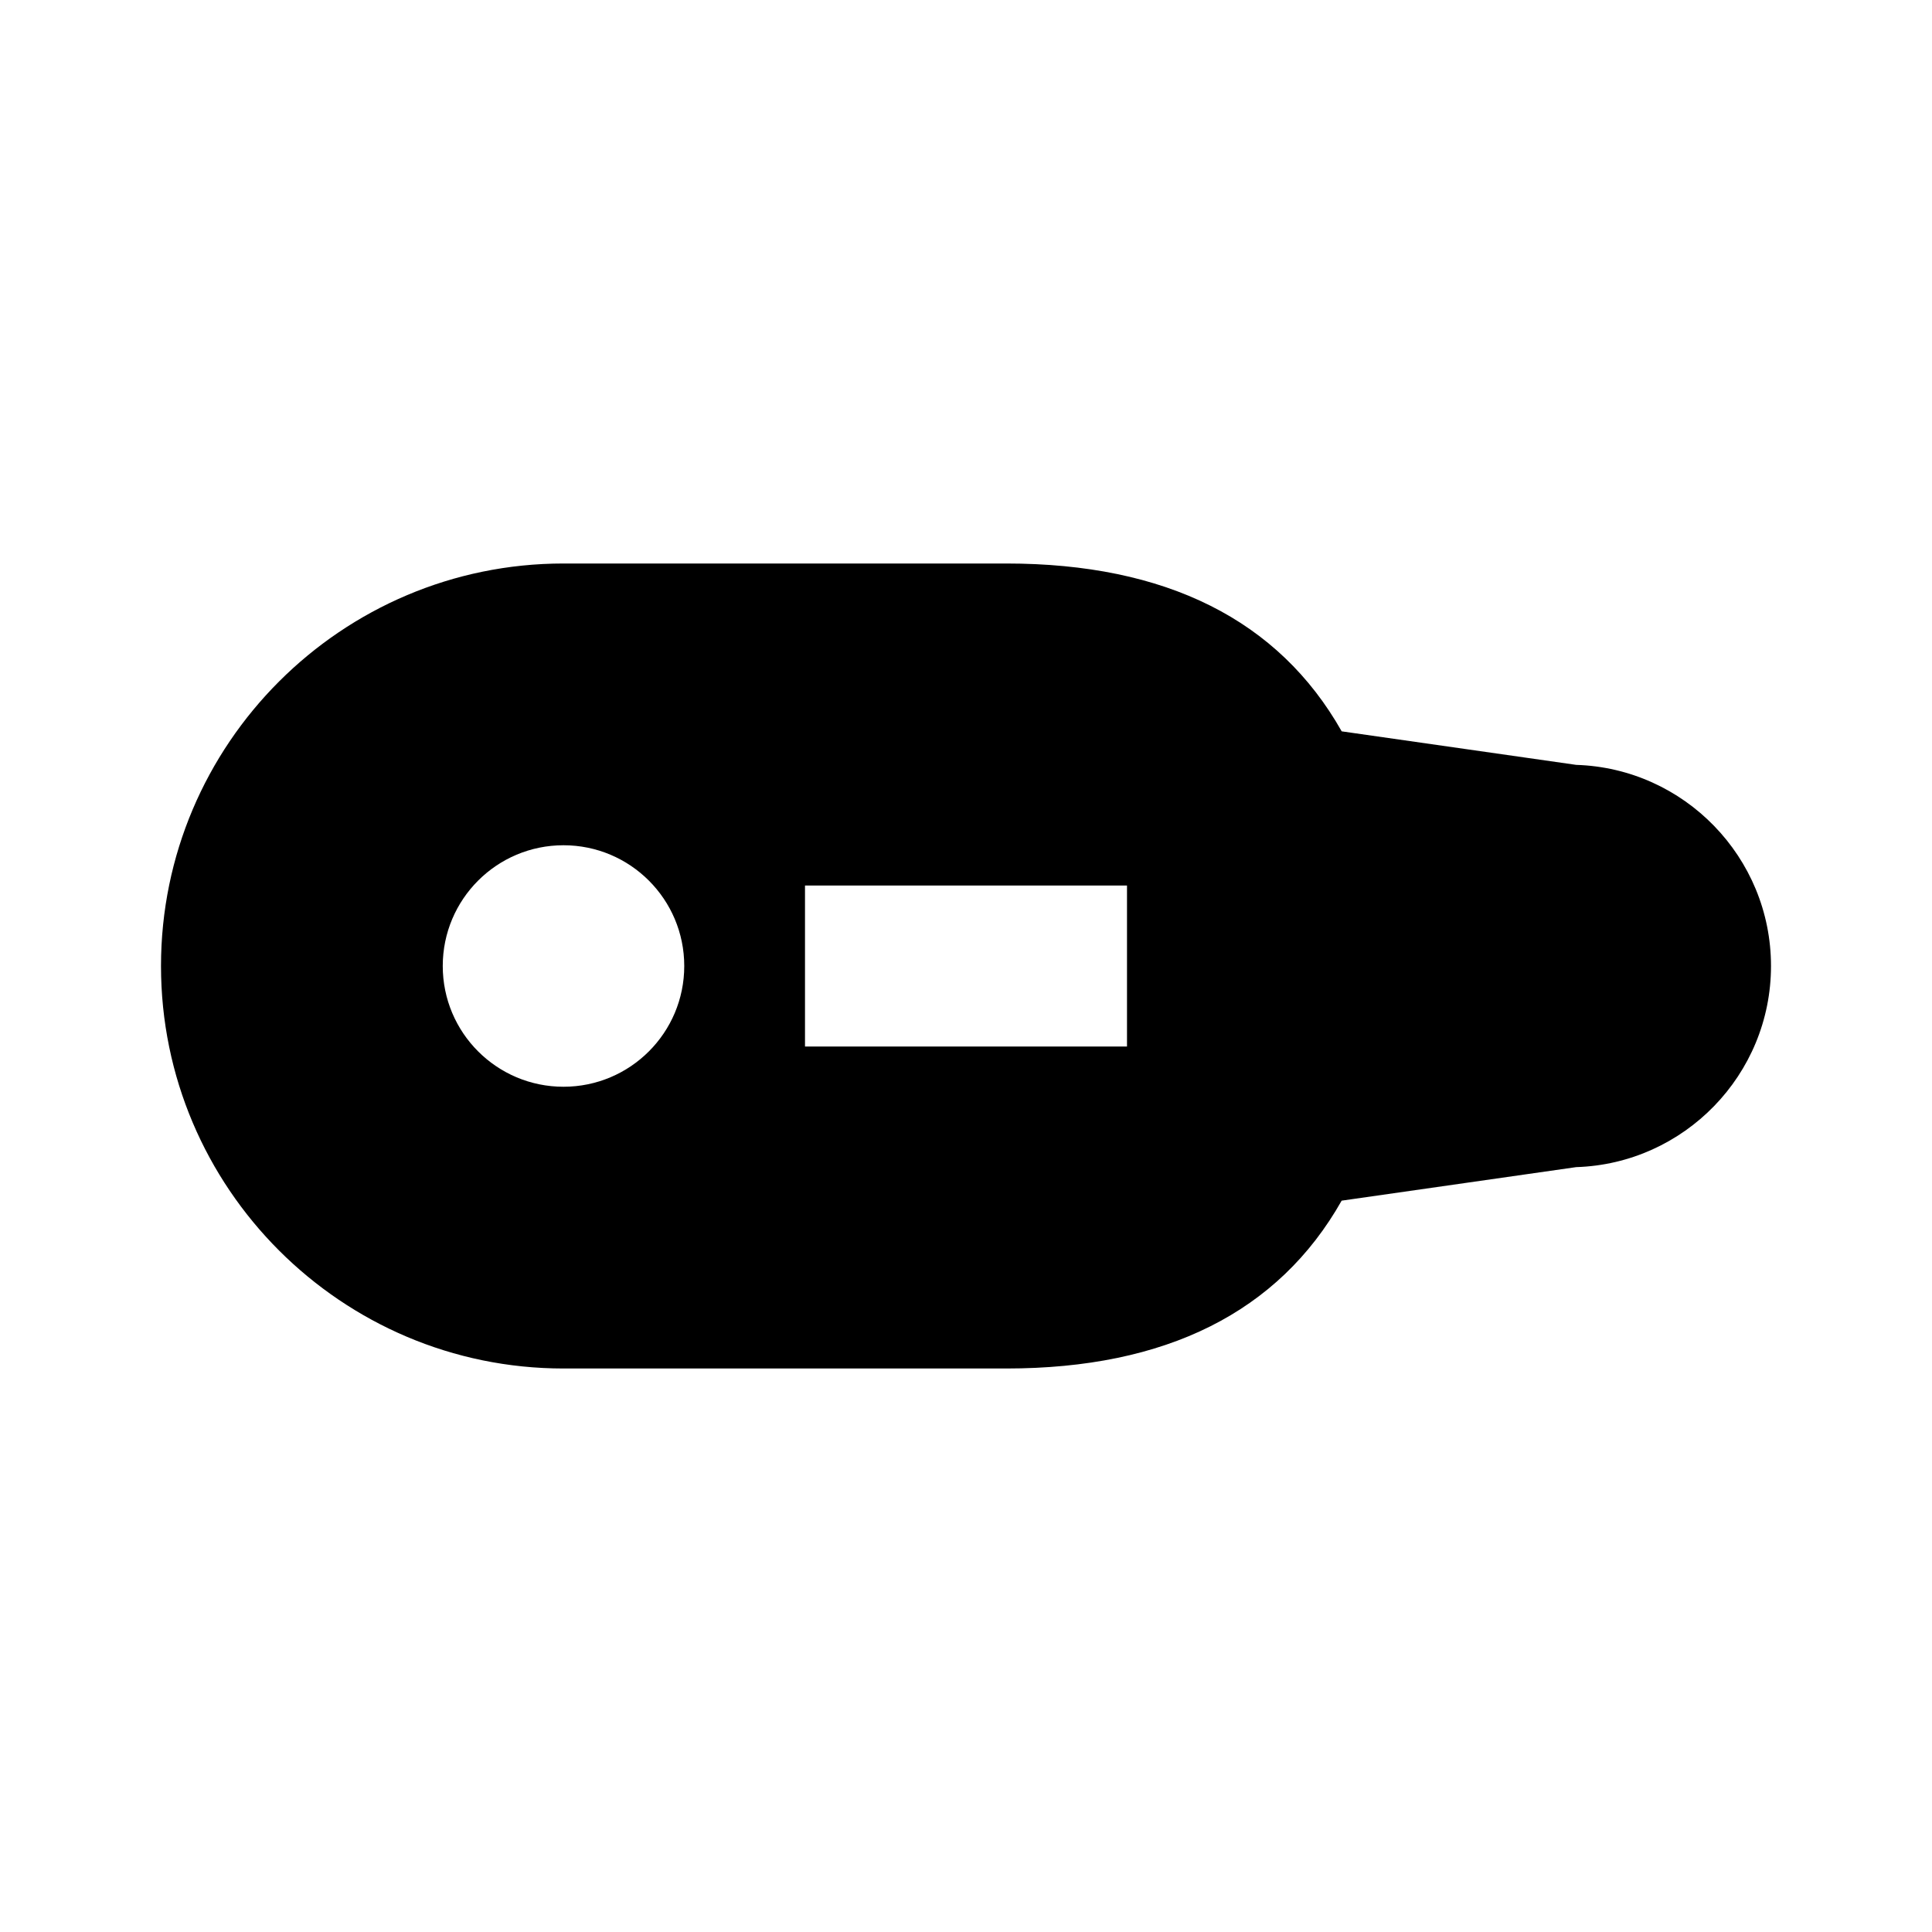 <?xml version="1.0" encoding="utf-8"?>
<!-- Скачано с сайта svg4.ru / Downloaded from svg4.ru -->
<svg width="800px" height="800px" viewBox="0 0 48 48" xmlns="http://www.w3.org/2000/svg" >
<path d="M0 0h48v48H0z" fill="none"/>
<g id="Shopicon">
	<path d="M14,34h11c3.969,0,6.767-1.401,8.333-4.17l5.826-0.833C41.843,28.913,44,26.703,44,24s-2.157-4.913-4.84-4.997
		l-5.826-0.833C31.767,15.401,28.969,14,25,14H14C8.486,14,4,18.486,4,24S8.486,34,14,34z M14,21c1.657,0,3,1.343,3,3s-1.343,3-3,3
		s-3-1.343-3-3S12.343,21,14,21z M28,26h-8v-4h8V26z"/>
</g>
</svg>